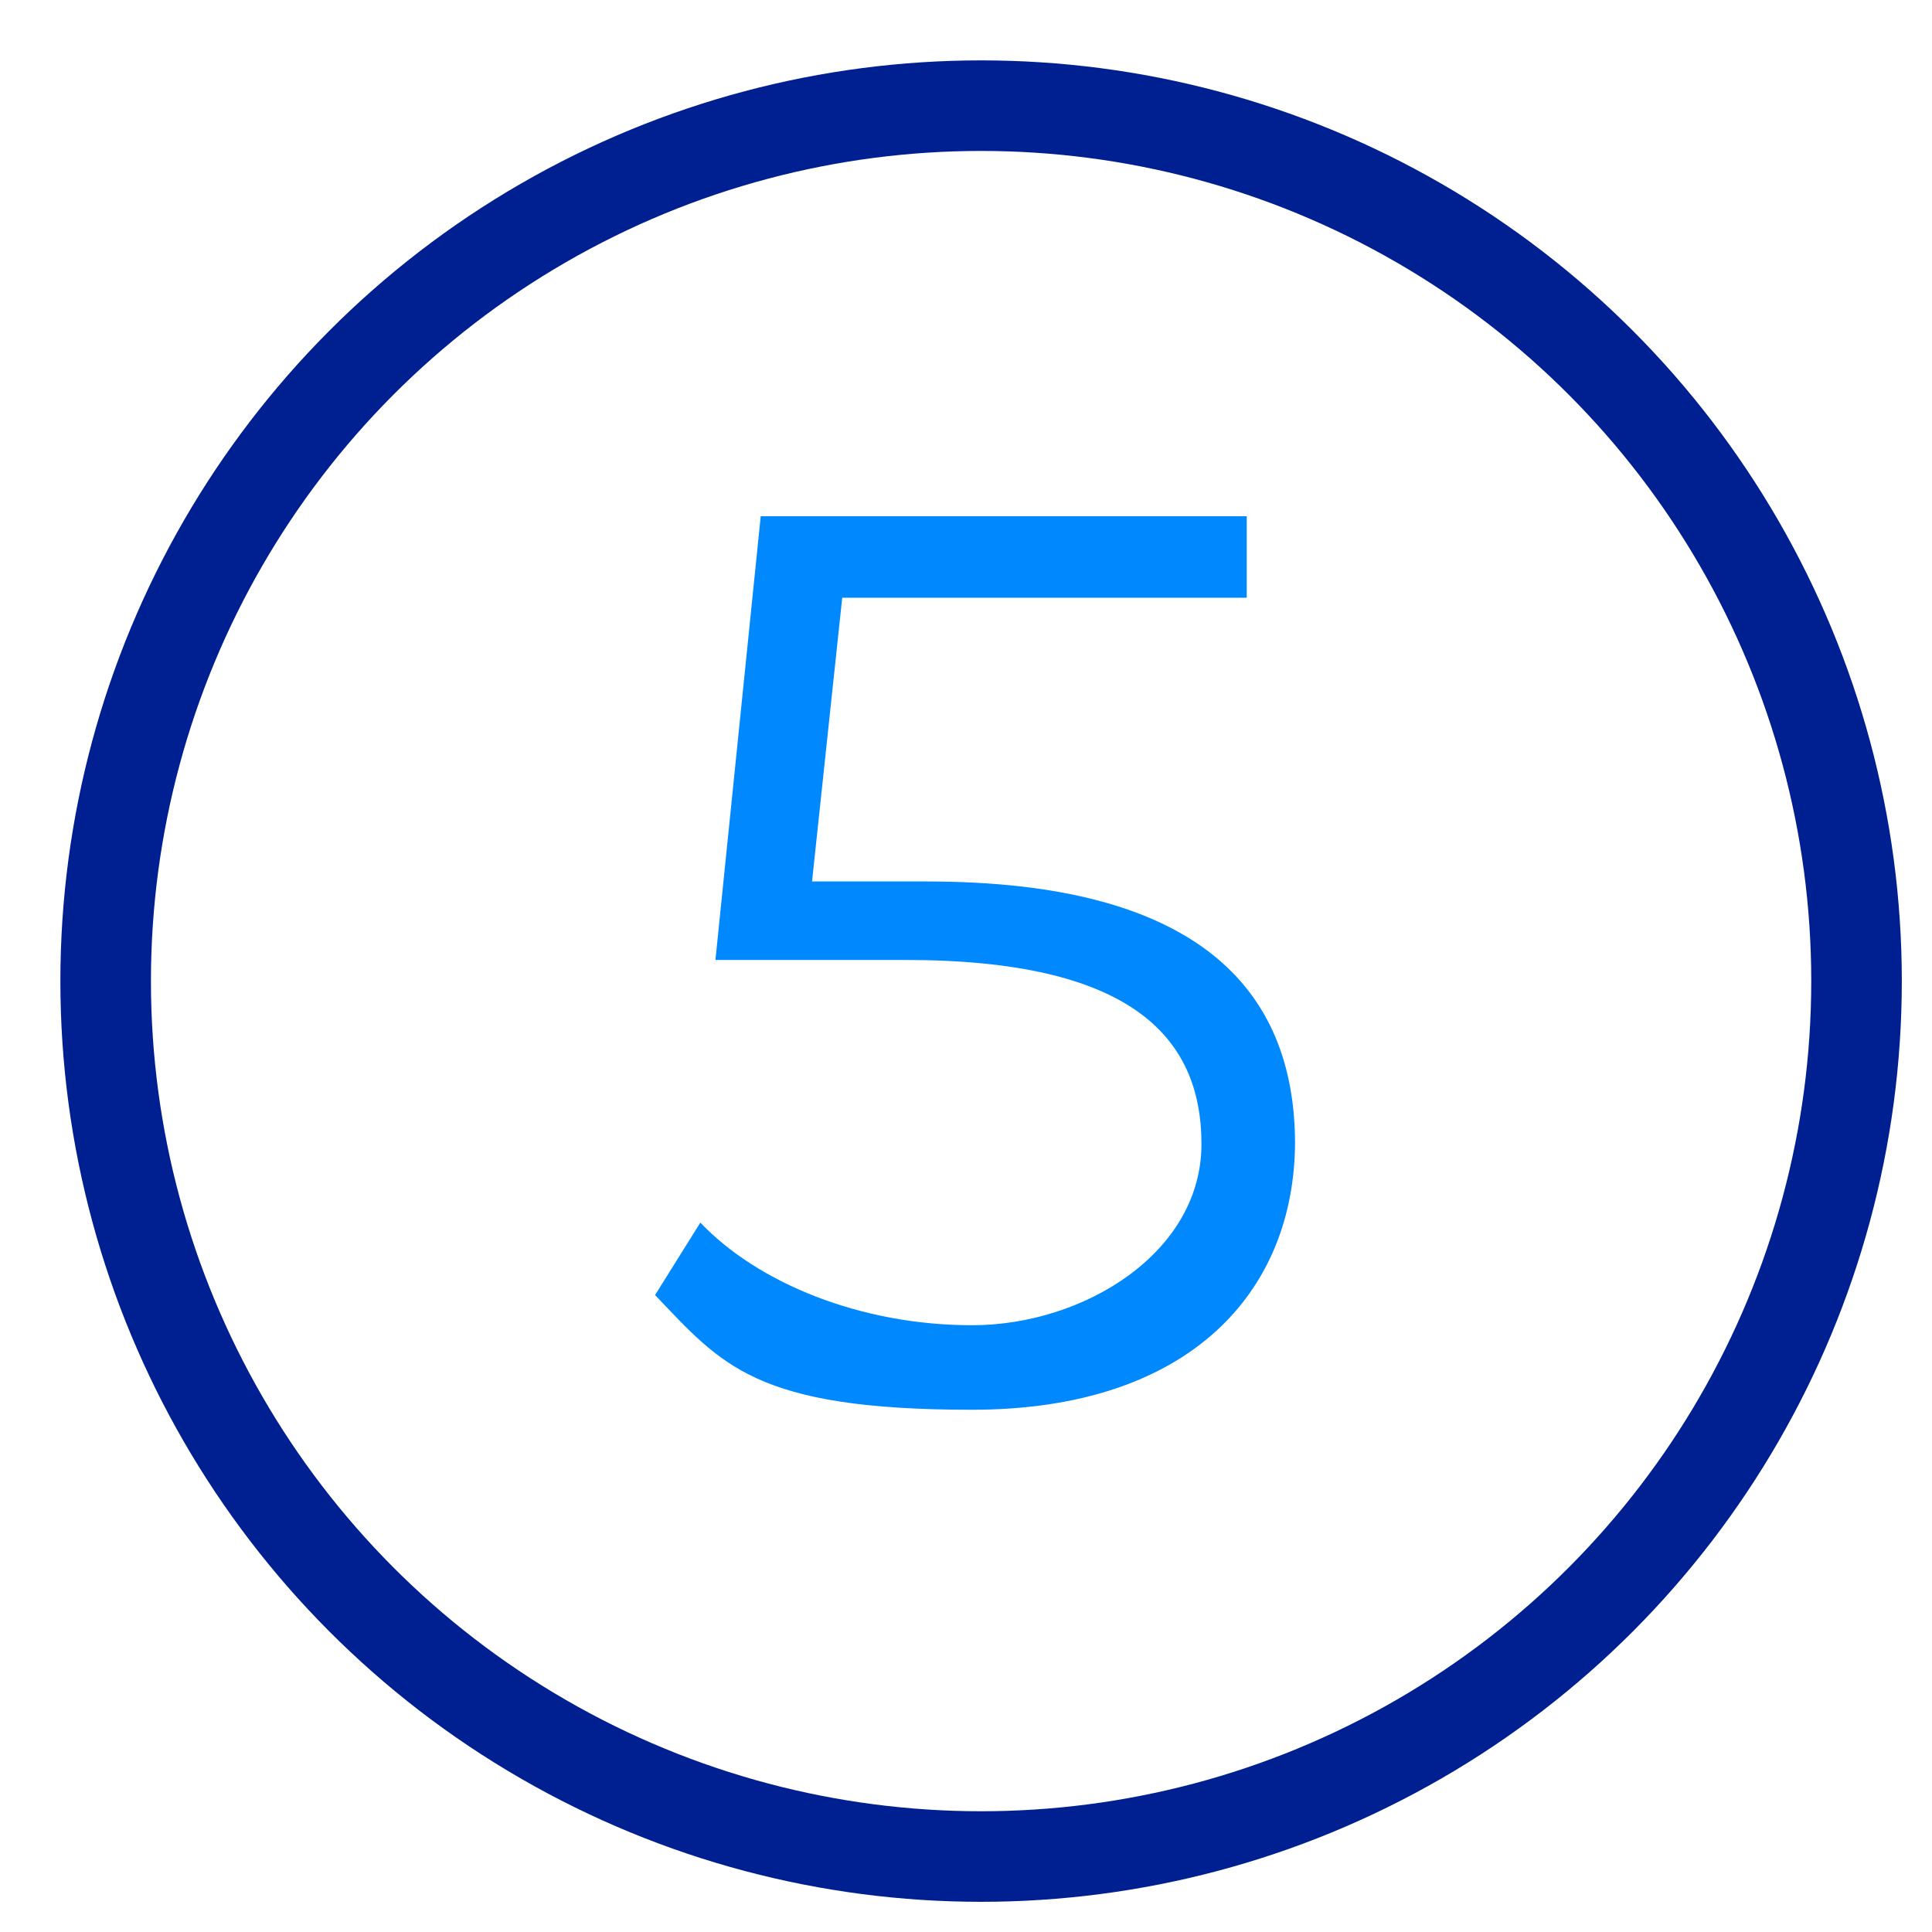<?xml version="1.0" encoding="UTF-8"?>
<svg id="Layer_1" data-name="Layer 1" xmlns="http://www.w3.org/2000/svg" version="1.1" viewBox="0 0 64 64">
  <defs>
    <style>
      .cls-1 {
        fill: #0089ff;
        stroke-width: 0px;
      }

      .cls-2 {
        fill: none;
        stroke: #001f91;
        stroke-linecap: square;
        stroke-miterlimit: 10;
        stroke-width: 3px;
      }
    </style>
  </defs>
  <circle class="cls-2" cx="32.5" cy="32.5" r="29"/>
  <path class="cls-1" d="M42.9,37.8c0,5-3.5,8.9-10.7,8.9s-8.3-1.5-10.5-3.8l1.5-2.4c1.9,2,5.3,3.4,9,3.4s7.6-2.4,7.6-6-2.4-6.1-9.8-6.1h-6.3l1.5-14.7h16.1v2.7h-13.4l-1,9.4h3.8c8.9,0,12.2,3.5,12.2,8.7Z"/>
</svg>